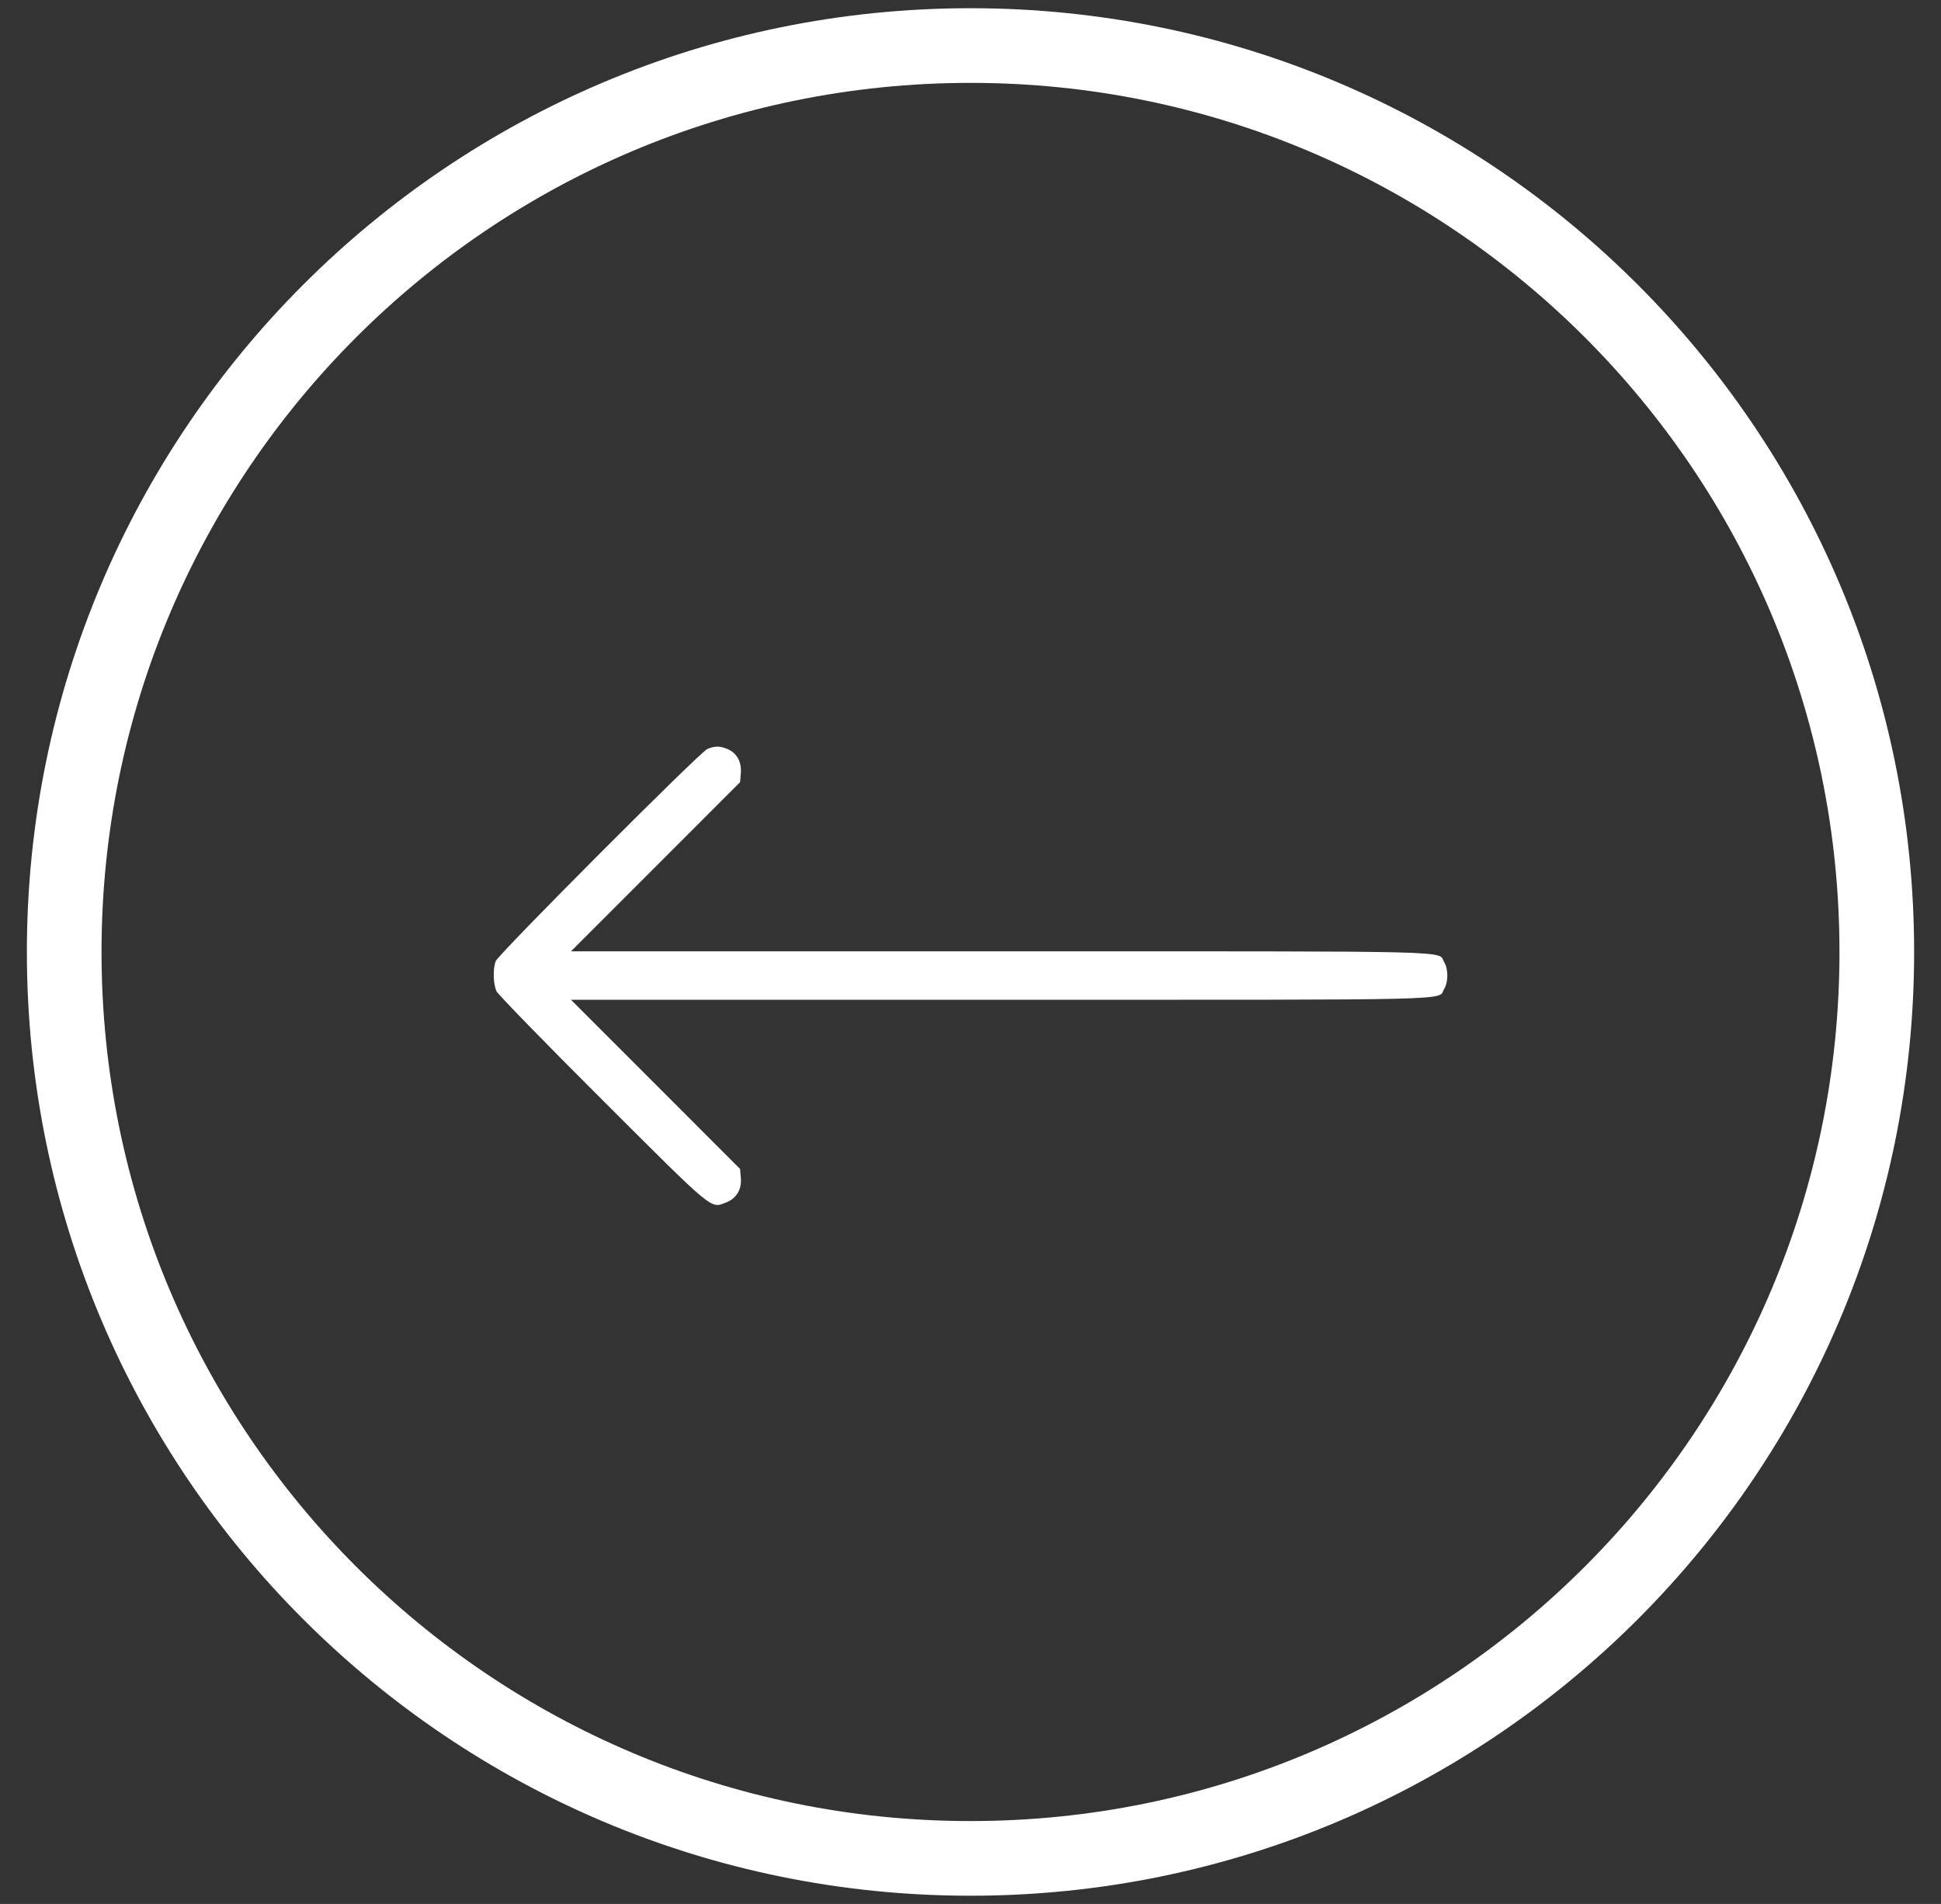 <svg width="52" height="51" viewBox="0 0 52 51" fill="none" xmlns="http://www.w3.org/2000/svg">
<rect x="0" y="0" width="52" height="51" fill="#333333" stroke="none"/>
<path d="M50.28 25.5C50.28 38.909 39.409 49.78 26 49.78C12.591 49.78 1.72 38.909 1.72 25.5C1.72 12.091 12.591 1.22 26 1.22C39.409 1.22 50.28 12.091 50.28 25.5Z" stroke="white" stroke-width="2"/>
<path d="M19.498 20.068C19.742 20.173 19.872 20.412 19.847 20.712L19.827 20.951L17.562 23.217L15.296 25.483H26.794C39.42 25.483 38.502 25.458 38.692 25.777C38.802 25.962 38.802 26.301 38.692 26.486C38.502 26.805 39.42 26.78 26.794 26.78H15.296L17.562 29.046L19.827 31.312L19.847 31.551C19.877 31.856 19.728 32.105 19.453 32.21C19.029 32.375 19.154 32.475 16.134 29.46C14.617 27.948 13.34 26.636 13.3 26.551C13.215 26.366 13.2 25.952 13.28 25.747C13.35 25.558 18.744 20.153 18.949 20.063C19.149 19.978 19.293 19.978 19.498 20.068Z" fill="white"/>
</svg>
